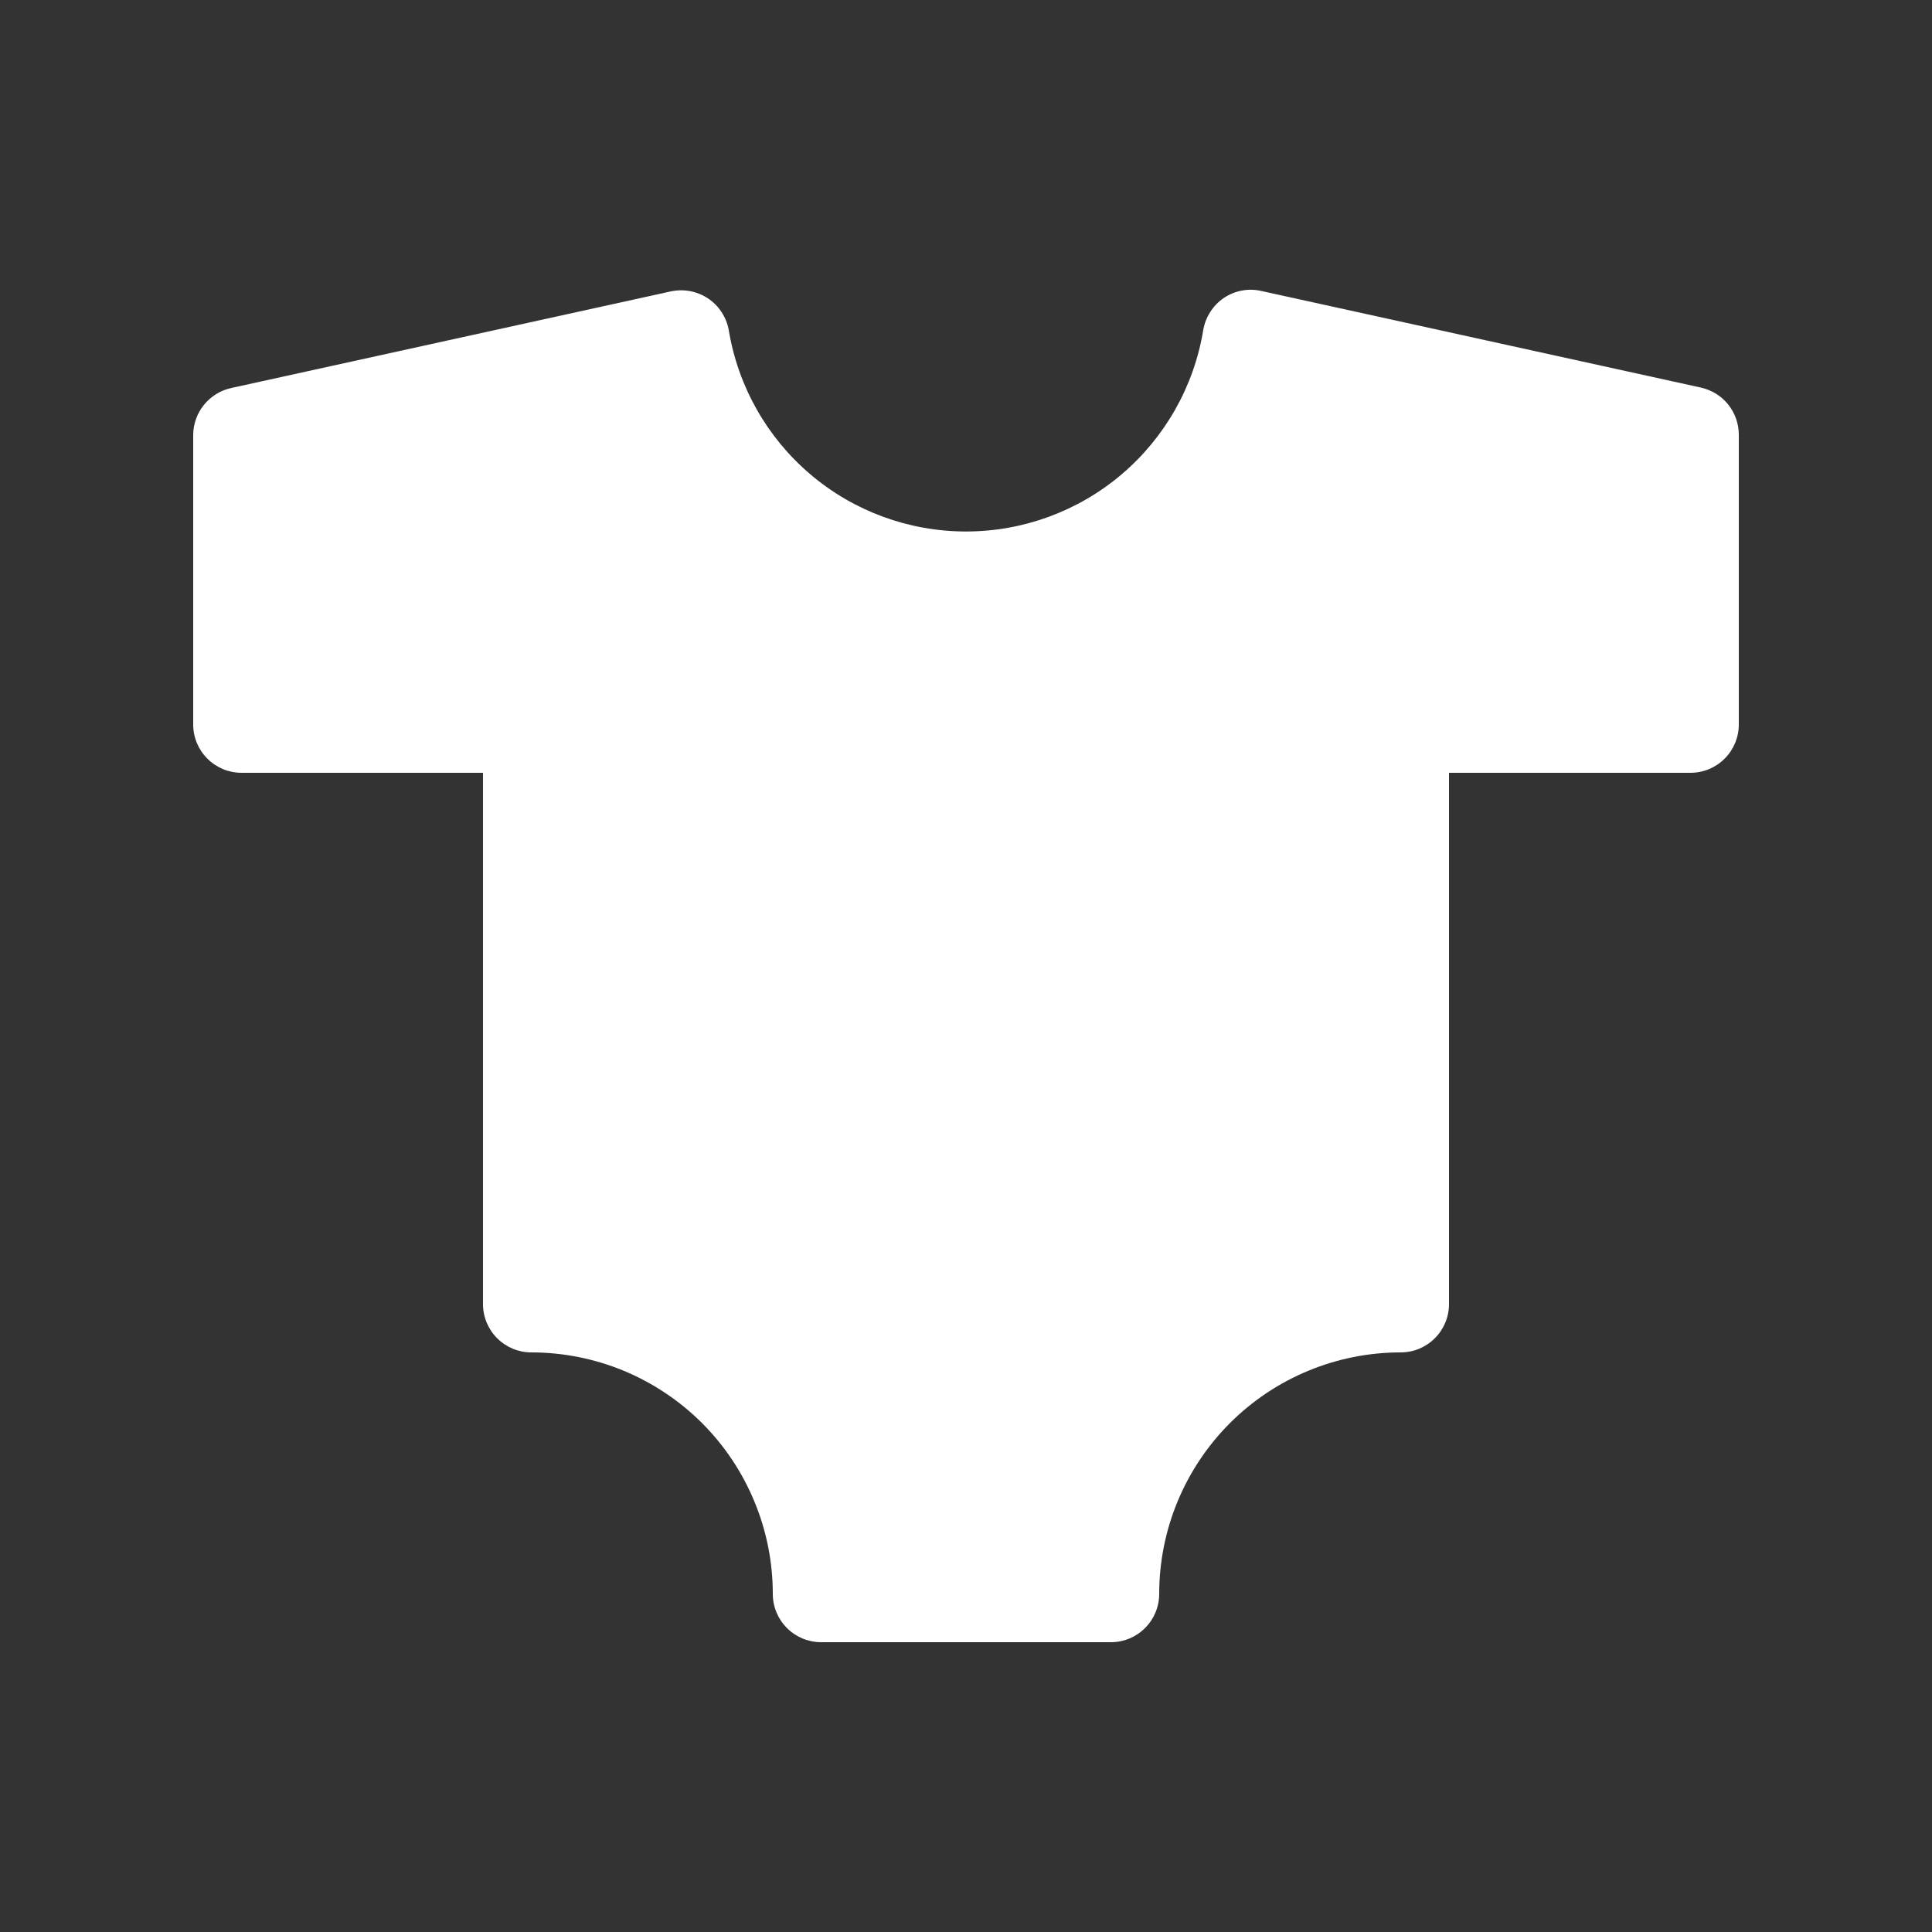 <?xml version="1.0" encoding="utf-8"?>
<svg xmlns="http://www.w3.org/2000/svg" width="30" height="30" viewBox="0 0 30 30" fill="none">
<rect x="0" y="0" width="30" height="30" fill="#333333" stroke="none"/>
<path d="M26.41 6.018L19.585 4.518C19.486 4.495 19.383 4.493 19.283 4.512C19.183 4.531 19.088 4.57 19.003 4.627C18.919 4.684 18.848 4.758 18.793 4.844C18.738 4.929 18.701 5.025 18.684 5.125C18.54 5.999 18.091 6.793 17.416 7.366C16.741 7.939 15.885 8.253 15 8.253C14.115 8.253 13.258 7.939 12.584 7.366C11.909 6.793 11.46 5.999 11.316 5.125C11.298 5.026 11.26 4.931 11.205 4.847C11.15 4.762 11.078 4.69 10.994 4.634C10.91 4.578 10.815 4.539 10.716 4.521C10.617 4.502 10.515 4.504 10.416 4.525L3.591 6.025C3.425 6.061 3.276 6.153 3.169 6.284C3.061 6.416 3.002 6.58 3 6.75V11.25C3 11.449 3.079 11.64 3.22 11.78C3.36 11.921 3.551 12 3.75 12H7.5V20.25C7.5 20.449 7.579 20.64 7.72 20.78C7.86 20.921 8.051 21 8.25 21C8.742 21 9.23 21.097 9.685 21.285C10.14 21.474 10.553 21.75 10.902 22.098C11.25 22.447 11.526 22.86 11.714 23.315C11.903 23.77 12 24.258 12 24.75C12 24.949 12.079 25.14 12.22 25.28C12.36 25.421 12.551 25.5 12.75 25.5H17.25C17.449 25.5 17.64 25.421 17.78 25.28C17.921 25.14 18 24.949 18 24.75C18 23.755 18.395 22.802 19.098 22.098C19.802 21.395 20.755 21 21.75 21C21.949 21 22.14 20.921 22.28 20.78C22.421 20.64 22.5 20.449 22.5 20.25V12H26.25C26.449 12 26.64 11.921 26.78 11.78C26.921 11.64 27 11.449 27 11.25V6.75C27 6.579 26.941 6.413 26.834 6.28C26.727 6.147 26.578 6.055 26.41 6.018Z" fill="white"/>
</svg>